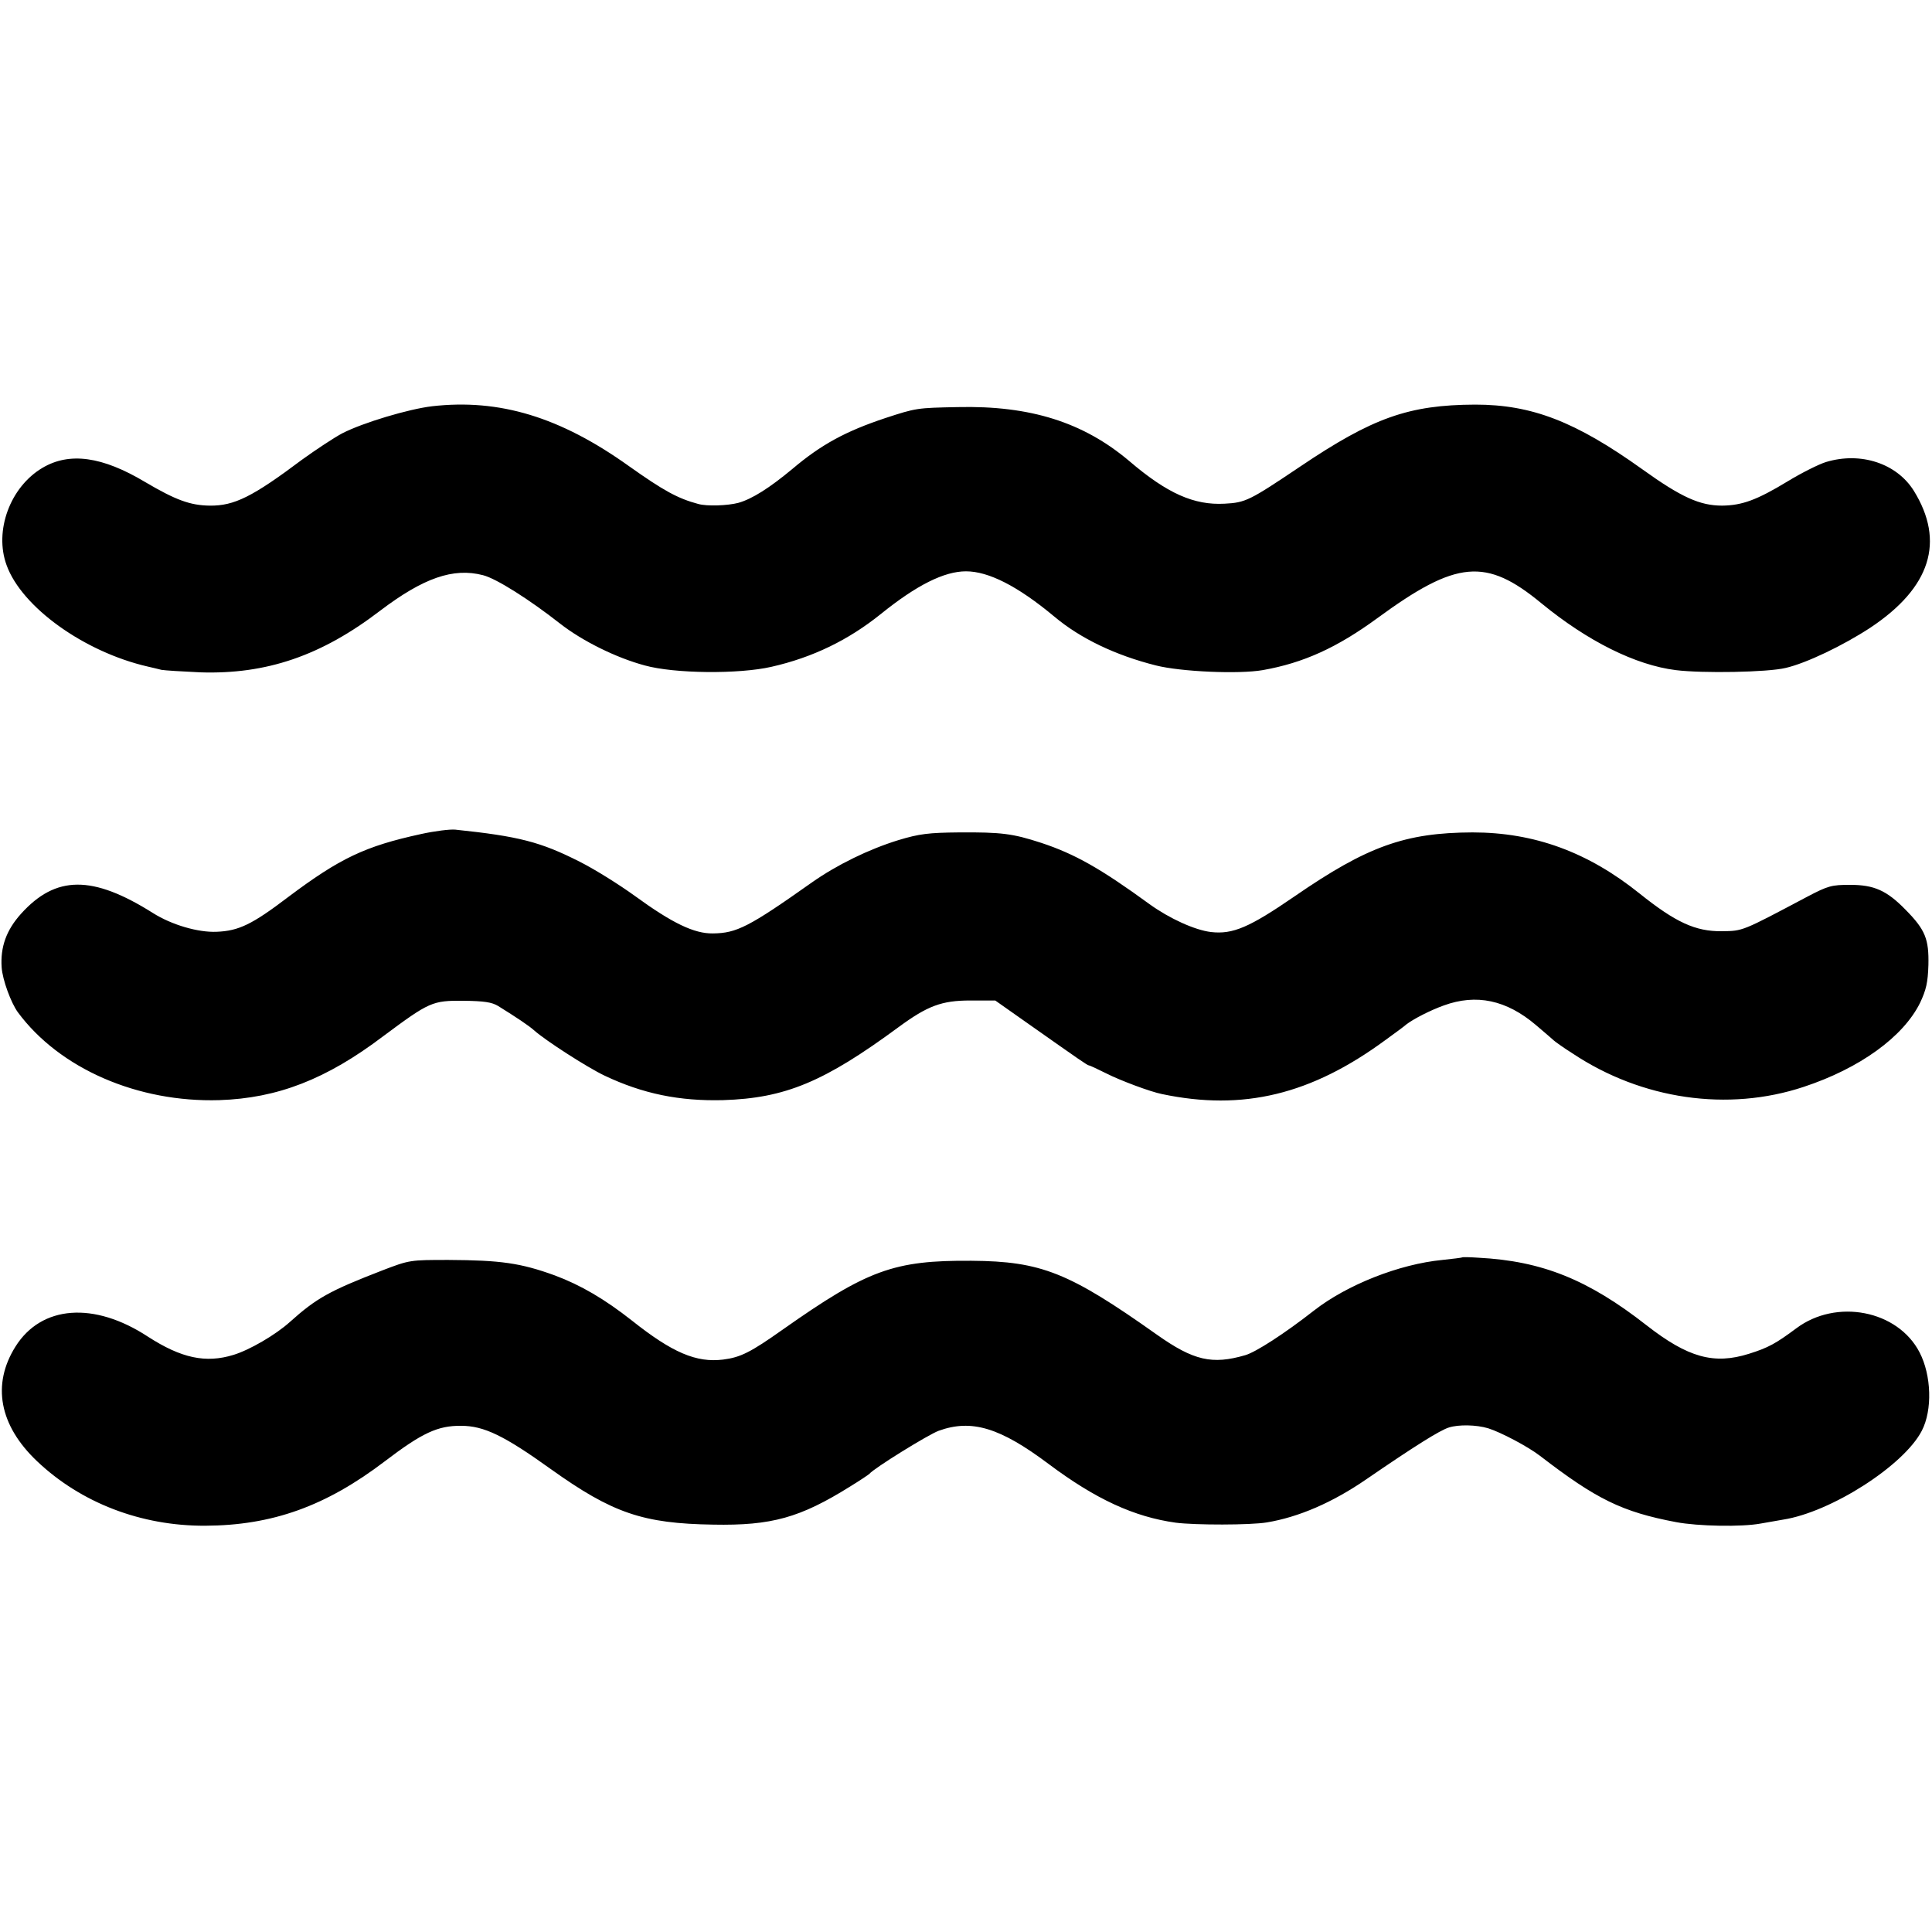 <?xml version="1.0" standalone="no"?>
<!DOCTYPE svg PUBLIC "-//W3C//DTD SVG 20010904//EN"
 "http://www.w3.org/TR/2001/REC-SVG-20010904/DTD/svg10.dtd">
<svg version="1.0" xmlns="http://www.w3.org/2000/svg"
 width="700pt" height="700pt" viewBox="0 0 700 700"
 preserveAspectRatio="xMidYMid meet">
<g transform="translate(0,700) scale(0.1,-0.1)"
fill="#000000" stroke="none">
<path d="M1565 5528 c-84 -10 -249 -59 -325 -98 -30 -16 -95 -59 -145 -95
-180 -135 -246 -168 -335 -167 -71 1 -123 20 -235 86 -154 92 -273 109 -371
51 -117 -69 -176 -228 -130 -353 55 -152 281 -314 511 -367 17 -4 39 -9 50
-12 11 -2 74 -6 140 -9 240 -8 439 60 652 223 157 119 265 157 373 129 48 -12
168 -88 280 -176 81 -63 202 -123 306 -151 108 -30 341 -32 459 -5 150 34 279
97 396 191 130 105 230 155 309 155 82 0 188 -54 320 -164 94 -79 221 -140
368 -177 91 -23 301 -32 387 -17 148 26 270 82 415 188 288 211 394 220 595
54 167 -137 341 -224 487 -242 96 -12 333 -8 398 8 74 17 208 81 307 146 218
145 271 312 157 496 -62 99 -192 142 -318 104 -26 -8 -88 -39 -139 -70 -112
-68 -165 -87 -237 -88 -81 0 -148 30 -290 132 -242 173 -400 234 -605 234
-241 -1 -371 -47 -635 -225 -183 -123 -197 -130 -273 -134 -111 -6 -208 37
-346 155 -166 140 -358 201 -621 195 -148 -3 -150 -3 -263 -40 -144 -48 -232
-96 -336 -184 -83 -69 -146 -109 -196 -123 -38 -10 -113 -13 -145 -4 -75 20
-127 49 -251 137 -249 178 -469 245 -714 217z"/>
<path d="M1525 3978 c-202 -44 -293 -87 -482 -229 -129 -98 -178 -122 -258
-125 -67 -3 -163 25 -231 68 -219 138 -352 137 -478 -3 -53 -59 -75 -120 -70
-194 3 -45 34 -129 59 -163 151 -204 434 -327 730 -318 210 7 387 75 594 232
167 124 177 129 291 128 74 -1 102 -5 125 -19 66 -41 111 -71 130 -88 40 -36
192 -134 255 -164 139 -66 271 -93 430 -89 225 7 366 66 635 264 106 78 157
97 261 97 l90 0 115 -81 c196 -138 219 -154 224 -154 3 0 31 -13 63 -29 51
-26 161 -67 202 -75 294 -62 541 -2 810 196 36 26 70 51 75 56 26 20 86 51
136 69 118 43 227 20 334 -71 33 -28 62 -53 65 -56 3 -3 33 -25 68 -47 251
-167 563 -212 837 -121 203 67 361 181 422 305 22 47 28 73 30 137 2 93 -11
127 -82 199 -69 71 -115 91 -202 91 -66 0 -79 -3 -155 -43 -238 -126 -232
-124 -310 -125 -95 -1 -167 32 -298 137 -187 150 -381 221 -605 221 -244 -1
-381 -50 -645 -232 -163 -112 -223 -138 -302 -129 -59 7 -151 49 -223 101
-177 129 -271 182 -392 222 -104 34 -145 39 -298 38 -110 -1 -144 -5 -220 -28
-107 -33 -222 -89 -313 -153 -229 -162 -273 -184 -359 -185 -68 -1 -147 37
-283 136 -58 42 -148 98 -200 124 -142 72 -221 92 -450 116 -19 2 -75 -5 -125
-16z"/>
<path d="M5297 2444 c-1 -1 -33 -5 -71 -9 -156 -15 -346 -90 -466 -184 -106
-83 -210 -150 -248 -161 -120 -35 -187 -20 -320 74 -319 226 -419 266 -672
268 -282 2 -377 -33 -685 -250 -116 -82 -152 -100 -215 -108 -97 -12 -184 25
-330 141 -99 78 -186 129 -280 164 -124 45 -196 55 -385 56 -139 0 -141 0
-240 -38 -191 -74 -238 -100 -335 -187 -51 -46 -145 -101 -204 -119 -101 -31
-189 -12 -310 66 -195 128 -386 114 -480 -36 -86 -137 -59 -285 78 -415 159
-151 377 -235 609 -234 244 1 438 71 652 234 134 102 191 129 276 128 82 0
155 -35 325 -157 224 -160 334 -197 588 -201 212 -4 315 25 496 138 36 22 67
43 70 46 16 20 213 142 251 156 119 43 222 12 398 -120 171 -128 310 -192 461
-213 70 -9 271 -9 330 1 115 19 238 72 360 156 175 120 267 178 300 188 35 11
99 10 142 -3 45 -14 144 -66 188 -100 204 -157 297 -203 493 -240 79 -15 238
-18 307 -5 25 4 61 11 80 14 174 27 438 196 503 322 39 75 35 201 -8 284 -79
153 -302 196 -447 87 -74 -55 -101 -70 -171 -92 -127 -40 -221 -14 -371 103
-212 166 -379 233 -609 245 -31 2 -58 3 -60 1z"/>
</g>
</svg>
